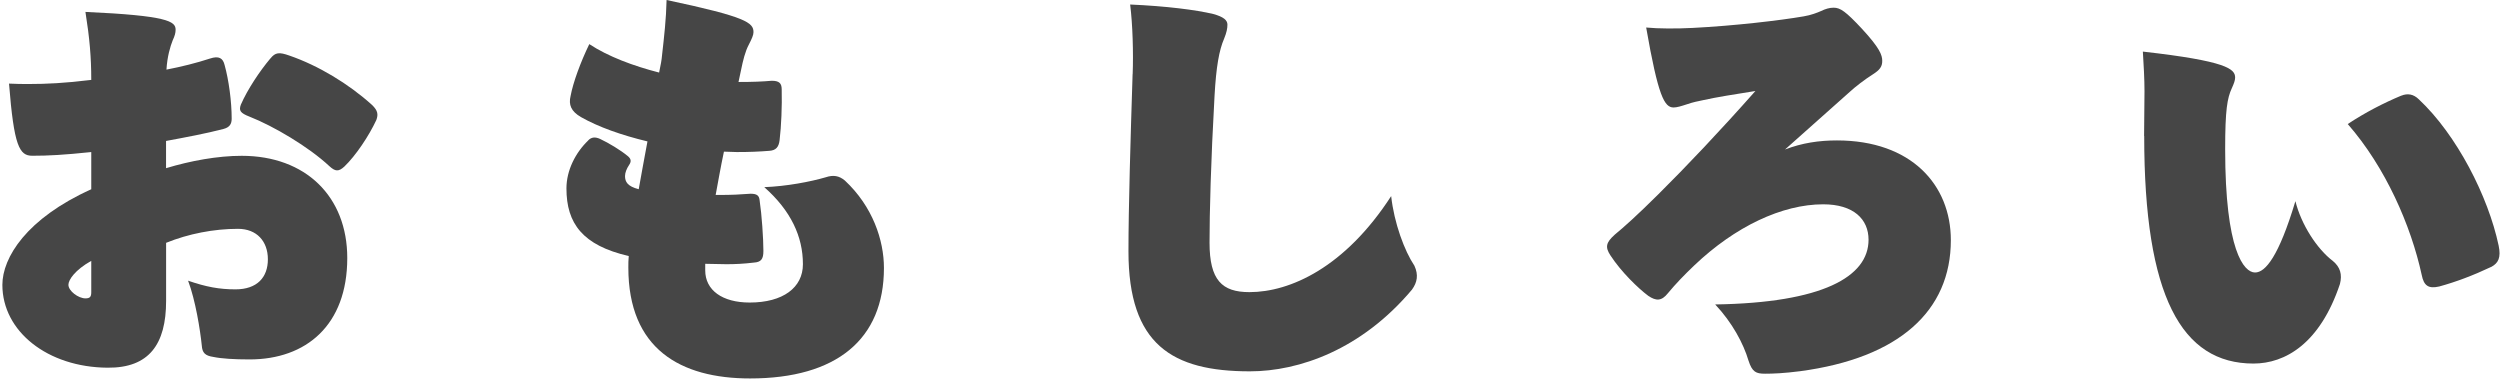 <svg width="533" height="81" viewBox="0 0 533 81" fill="none" xmlns="http://www.w3.org/2000/svg">
<path d="M19.457 40.33V32.417C13.617 33.034 10.249 33.206 6.881 33.206C4.135 33.206 2.979 31.185 1.923 17.823C3.6 17.91 4.582 17.91 6.26 17.91C9.801 17.91 13.79 17.737 19.457 17.035C19.457 12.203 19.109 8.16 18.215 2.54C35.762 3.328 37.44 4.561 37.44 6.324C37.44 7.026 37.266 7.642 36.818 8.604C36.296 9.923 35.662 12.03 35.488 14.841C38.682 14.224 41.864 13.436 44.796 12.474C46.66 11.858 47.543 12.388 47.891 13.879C48.773 17.047 49.394 21.62 49.394 25.305C49.394 26.452 48.947 27.154 47.63 27.499C43.902 28.473 39.651 29.262 35.401 30.051V35.856C40.633 34.279 46.387 33.218 51.532 33.218C65.177 33.218 74.038 41.92 74.038 55.01C74.038 69.333 65.264 76.63 53.21 76.63C49.929 76.63 47.182 76.457 45.505 76.1C43.728 75.841 43.119 75.225 43.019 73.647C42.671 70.307 41.69 64.07 40.099 59.842C43.914 61.161 46.748 61.691 50.202 61.691C54.813 61.691 57.112 59.14 57.112 55.282C57.112 51.424 54.726 48.786 50.737 48.786C45.604 48.786 40.198 49.834 35.414 51.769V64.156C35.414 73.388 31.785 78.479 22.924 78.392C10.162 78.306 0.506 70.664 0.506 60.73C0.506 54.924 5.638 46.58 19.47 40.343L19.457 40.33ZM18.215 63.614C19.196 63.614 19.457 63.256 19.457 62.295V55.614C16.003 57.55 14.586 59.657 14.586 60.717C14.586 62.036 16.711 63.614 18.215 63.614ZM57.646 12.474C58.702 11.155 59.51 11.069 61.722 11.858C67.836 13.966 74.299 17.836 79.356 22.409C80.512 23.555 80.686 24.344 80.239 25.576C78.648 29.003 75.815 33.218 73.416 35.511C72.174 36.657 71.465 36.559 70.222 35.425C65.798 31.296 58.342 26.895 53.21 24.874C51.172 24.085 50.911 23.555 51.346 22.322C52.762 19.068 55.409 15.112 57.634 12.474H57.646Z" fill="#464646"/>
<path d="M125.376 29.964C126.084 29.175 126.966 29.175 127.936 29.619C129.8 30.494 132.285 31.985 133.876 33.304C134.497 33.834 134.671 34.364 134.137 35.153C133.602 35.942 133.254 36.83 133.254 37.532C133.254 38.765 133.789 39.726 136.175 40.342C136.709 37.446 137.331 33.834 138.039 30.149C132.546 28.83 127.588 27.08 123.86 24.96C121.734 23.727 121.2 22.322 121.647 20.473C122.182 17.577 123.773 13.263 125.637 9.405C129.626 12.042 135.032 14.064 140.524 15.469C140.872 13.805 141.059 12.831 141.146 11.784C141.593 7.827 142.028 4.043 142.115 0C159.128 3.599 160.644 4.832 160.644 6.853C160.644 7.469 160.296 8.258 159.662 9.491C158.867 10.982 158.42 12.831 157.972 15.025L157.45 17.478C160.458 17.478 162.583 17.392 164.534 17.219C166.124 17.219 166.659 17.749 166.659 19.068C166.746 22.667 166.572 26.895 166.211 29.878C166.037 31.369 165.416 32.072 163.999 32.158C161.787 32.331 159.836 32.417 157.09 32.417L154.343 32.331C153.635 35.671 153.101 38.74 152.579 41.563H153.548C155.847 41.563 157.811 41.476 160.01 41.304C161.34 41.304 161.874 41.649 161.961 42.795C162.409 45.778 162.757 50.881 162.757 53.519C162.757 55.281 162.235 55.885 160.719 55.984C158.594 56.243 156.729 56.329 154.878 56.329L150.354 56.243V57.648C150.354 61.863 153.983 64.501 159.836 64.501C166.92 64.501 171.182 61.333 171.182 56.329C171.182 50.437 168.61 44.903 162.943 39.899C167.641 39.726 172.785 38.752 176.054 37.791C177.644 37.261 178.887 37.446 180.13 38.493C186.07 44.028 188.456 51.238 188.456 57.13C188.456 72.328 178.353 80.685 159.923 80.685C145.035 80.685 133.963 74.362 133.963 57.044C133.963 56.169 133.963 55.466 134.05 54.591C124.22 52.311 120.765 47.651 120.765 40.17C120.765 36.3 122.716 32.528 125.376 29.976V29.964Z" fill="#464646"/>
<path d="M241.483 15.814C241.657 11.327 241.483 5.177 240.948 0.961C248.753 1.307 254.954 2.108 258.669 2.983C260.882 3.599 261.689 4.302 261.689 5.263C261.689 6.052 261.515 6.939 260.981 8.246C259.912 10.711 259.291 14.224 258.943 20.375C258.148 34.525 257.874 45.507 257.874 51.744C257.874 59.743 260.534 62.282 266.374 62.282C275.061 62.282 286.755 57.007 296.597 41.809C297.219 47.528 299.431 53.494 301.556 56.662C302.438 58.597 302.177 60.175 301.021 61.765C290.297 74.509 277.012 79.169 266.461 79.169C249.896 79.169 240.588 73.462 240.588 53.593C240.588 44.274 241.035 29.422 241.47 15.802L241.483 15.814Z" fill="#464646"/>
<path d="M344.204 50.08C346.242 48.404 348.901 46.037 353.512 41.464C359.539 35.486 366.623 28.017 374.253 19.401C369.829 20.103 365.927 20.72 363.18 21.336C361.938 21.595 360.968 21.78 359.725 22.211C358.396 22.643 357.513 22.914 356.805 22.914C354.854 22.914 353.524 20.547 350.964 5.867C353.524 6.126 357.513 6.126 360.881 5.953C369.655 5.51 379.485 4.363 384.543 3.488C386.133 3.229 387.463 2.699 388.271 2.342C389.153 1.911 390.035 1.639 390.93 1.639C392.347 1.639 393.503 2.428 396.957 6.126C400.773 10.255 401.294 11.747 401.294 12.979C401.294 14.212 400.773 14.914 399.256 15.876C397.579 16.936 395.628 18.427 394.385 19.573L380.566 31.875C384.195 30.469 387.836 29.939 391.639 29.939C407.496 29.939 415.921 39.43 415.921 51.201C415.921 66.313 404.849 76.334 383.76 79.144C380.305 79.588 377.993 79.674 376.316 79.674C374.365 79.674 373.569 79.317 372.774 76.864C371.705 73.252 369.319 68.778 365.678 64.908C388.544 64.563 398.374 59.016 398.374 51.115C398.374 46.727 395.18 43.559 388.706 43.559C379.932 43.559 369.928 48.305 361.242 56.563C359.03 58.671 357.252 60.52 355.575 62.541C354.245 64.205 353.089 64.205 351.412 63.071C349.287 61.493 345.645 57.981 343.346 54.455C342.191 52.693 342.377 51.731 344.229 50.067L344.204 50.08Z" fill="#464646"/>
<path d="M457.119 29.008C457.119 25.939 457.206 22.512 457.206 19.431C457.206 16.879 457.032 13.81 456.858 11C474.753 13.021 476.53 14.698 476.53 16.534C476.53 17.151 476.257 17.853 475.822 18.814C474.852 20.922 474.405 23.387 474.405 31.818C474.405 53.438 478.394 58.097 480.78 58.097C482.992 58.097 485.838 54.67 489.38 42.887C490.623 47.891 493.99 53.08 497.358 55.632C498.949 56.95 499.396 58.528 498.874 60.55C494.612 73.294 487.168 77.51 480.445 77.51C465.122 77.51 457.144 63.187 457.144 28.996L457.119 29.008ZM511.973 20.392C513.302 19.862 514.545 20.047 515.701 21.181C523.766 28.737 530.489 41.839 532.714 52.378C533.248 54.929 532.626 56.075 531.21 56.864C527.308 58.713 523.58 60.118 520.038 61.08C517.739 61.61 516.757 60.907 516.31 58.614C514.011 48.076 508.605 35.676 500.539 26.444C504.268 23.979 508.17 21.97 511.973 20.38V20.392Z" fill="#464646"/>
</svg>
